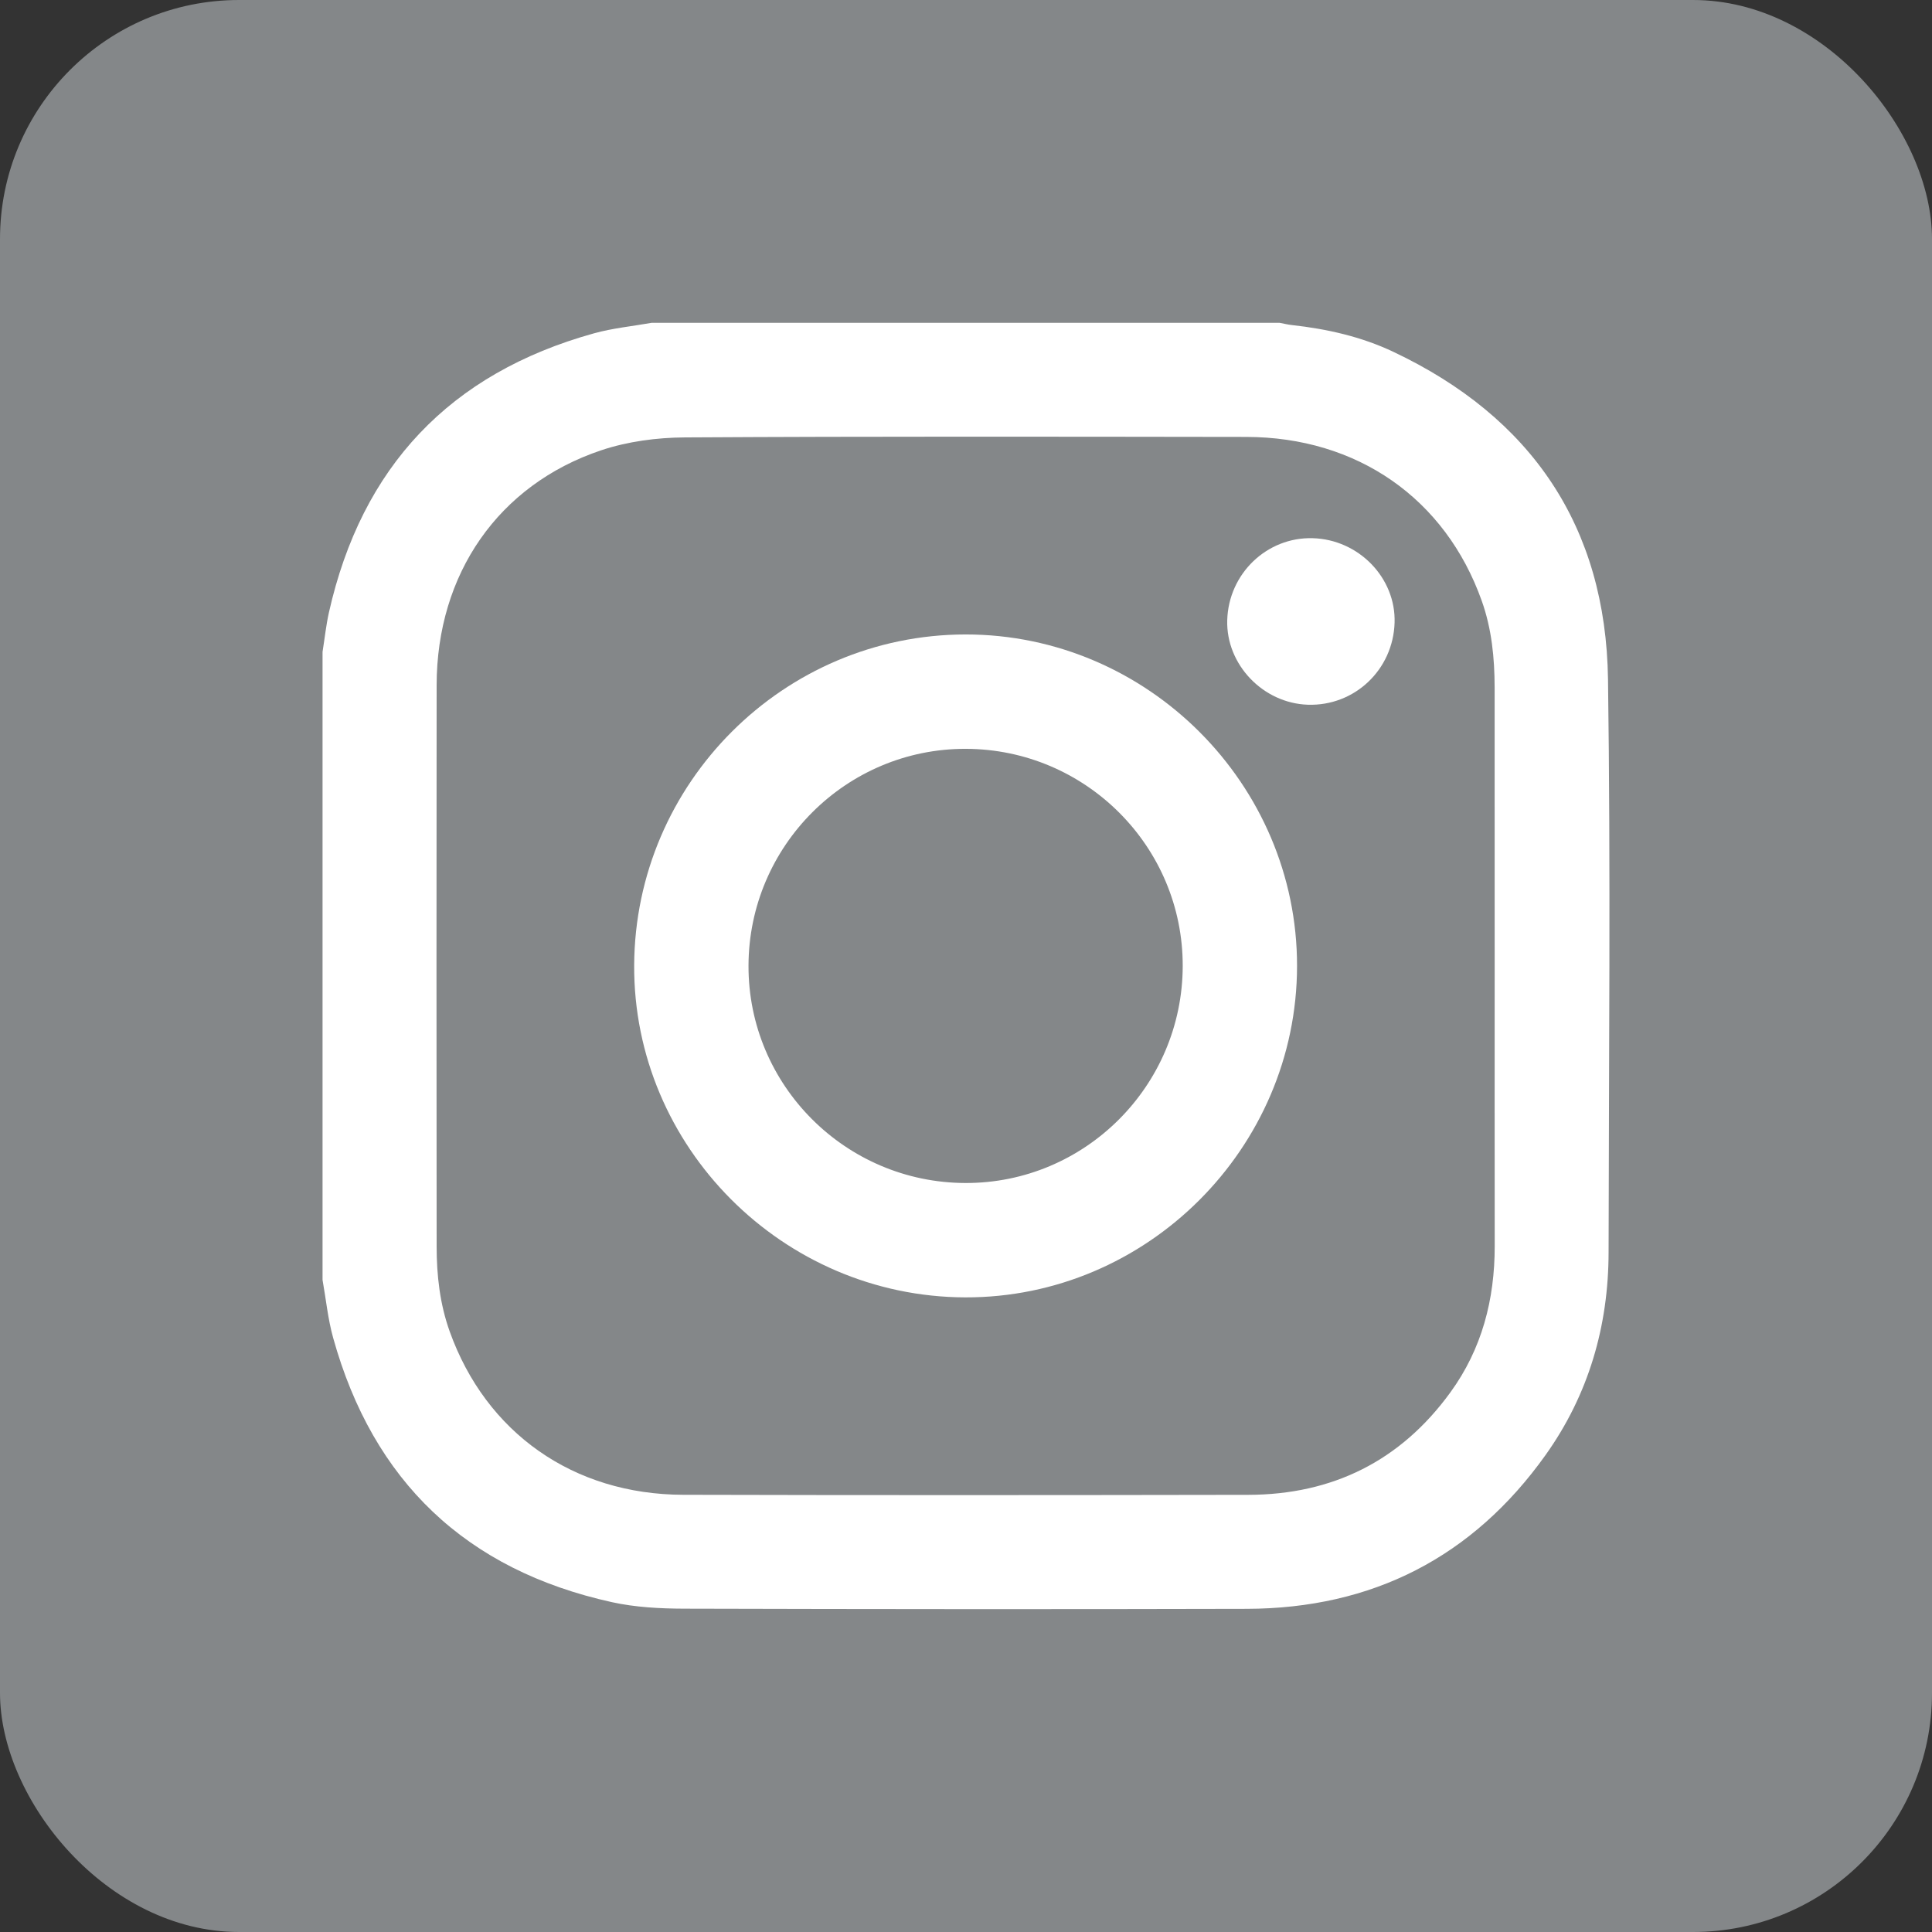 <?xml version="1.0" encoding="UTF-8"?>
<svg xmlns="http://www.w3.org/2000/svg" xmlns:xlink="http://www.w3.org/1999/xlink" id="Ebene_1" viewBox="0 0 47.044 47.044">
  <rect x="0" y="0" width="47.044" height="47.044" fill="#333333" stroke="none"/>
  <defs>
    <style>.cls-1{fill:none;}.cls-1,.cls-2,.cls-3{stroke-width:0px;}.cls-2{fill:#fff;}.cls-4{clip-path:url(#clippath);}.cls-3{fill:#848789;}</style>
    <clipPath id="clippath">
      <rect class="cls-1" width="47.044" height="47.044"></rect>
    </clipPath>
  </defs>
  <g class="cls-4">
    <rect class="cls-3" x="0" y="-0" width="47.044" height="47.044" rx="5.82" ry="5.82"></rect>
    <path class="cls-2" d="m36.395,23.524c0-2.263.001-4.525-.001-6.788-.001-.716-.071-1.424-.313-2.104-.885-2.491-3.03-3.99-5.738-3.993-4.555-.006-9.111-.015-13.667.012-.682.004-1.395.098-2.039.314-2.503.841-4.001,3.011-4.005,5.716-.006,4.556-.003,9.111,0,13.667,0,.706.078,1.402.318,2.073.884,2.467,3.009,3.97,5.686,3.977,4.586.012,9.173.009,13.759.001,2.053-.004,3.709-.826,4.921-2.494.77-1.059,1.081-2.264,1.08-3.562-.003-2.273-.001-4.546-.001-6.819m-28.541,7.641v-15.292c.051-.32.085-.643.155-.959.798-3.548,2.946-5.823,6.453-6.797.457-.127.936-.173,1.405-.256h15.291c.099.018.198.043.297.054.856.094,1.694.283,2.471.651,3.364,1.59,5.177,4.254,5.229,7.978.065,4.648.02,9.297.014,13.946-.002,1.801-.487,3.47-1.534,4.939-1.774,2.489-4.218,3.738-7.274,3.746-4.567.012-9.134.008-13.701-.004-.588-.002-1.19-.033-1.762-.159-3.546-.783-5.814-2.939-6.787-6.44-.127-.457-.173-.937-.257-1.407"></path>
    <path class="cls-2" d="m23.507,28.806c2.909.009,5.284-2.361,5.292-5.28.008-2.91-2.361-5.284-5.281-5.292-2.91-.008-5.284,2.36-5.292,5.28-.008,2.91,2.361,5.284,5.281,5.292m8.076-5.282c-.005,4.437-3.657,8.081-8.082,8.067-4.443-.015-8.083-3.669-8.059-8.09.024-4.437,3.64-8.047,8.067-8.052,4.43-.004,8.079,3.645,8.074,8.075"></path>
    <path class="cls-2" d="m31.966,13.105c1.12.032,2.026.968,1.992,2.057-.035,1.147-.976,2.036-2.113,1.998-1.093-.037-1.993-.981-1.962-2.058.032-1.134.966-2.029,2.083-1.997"></path>
  </g>
</svg>
